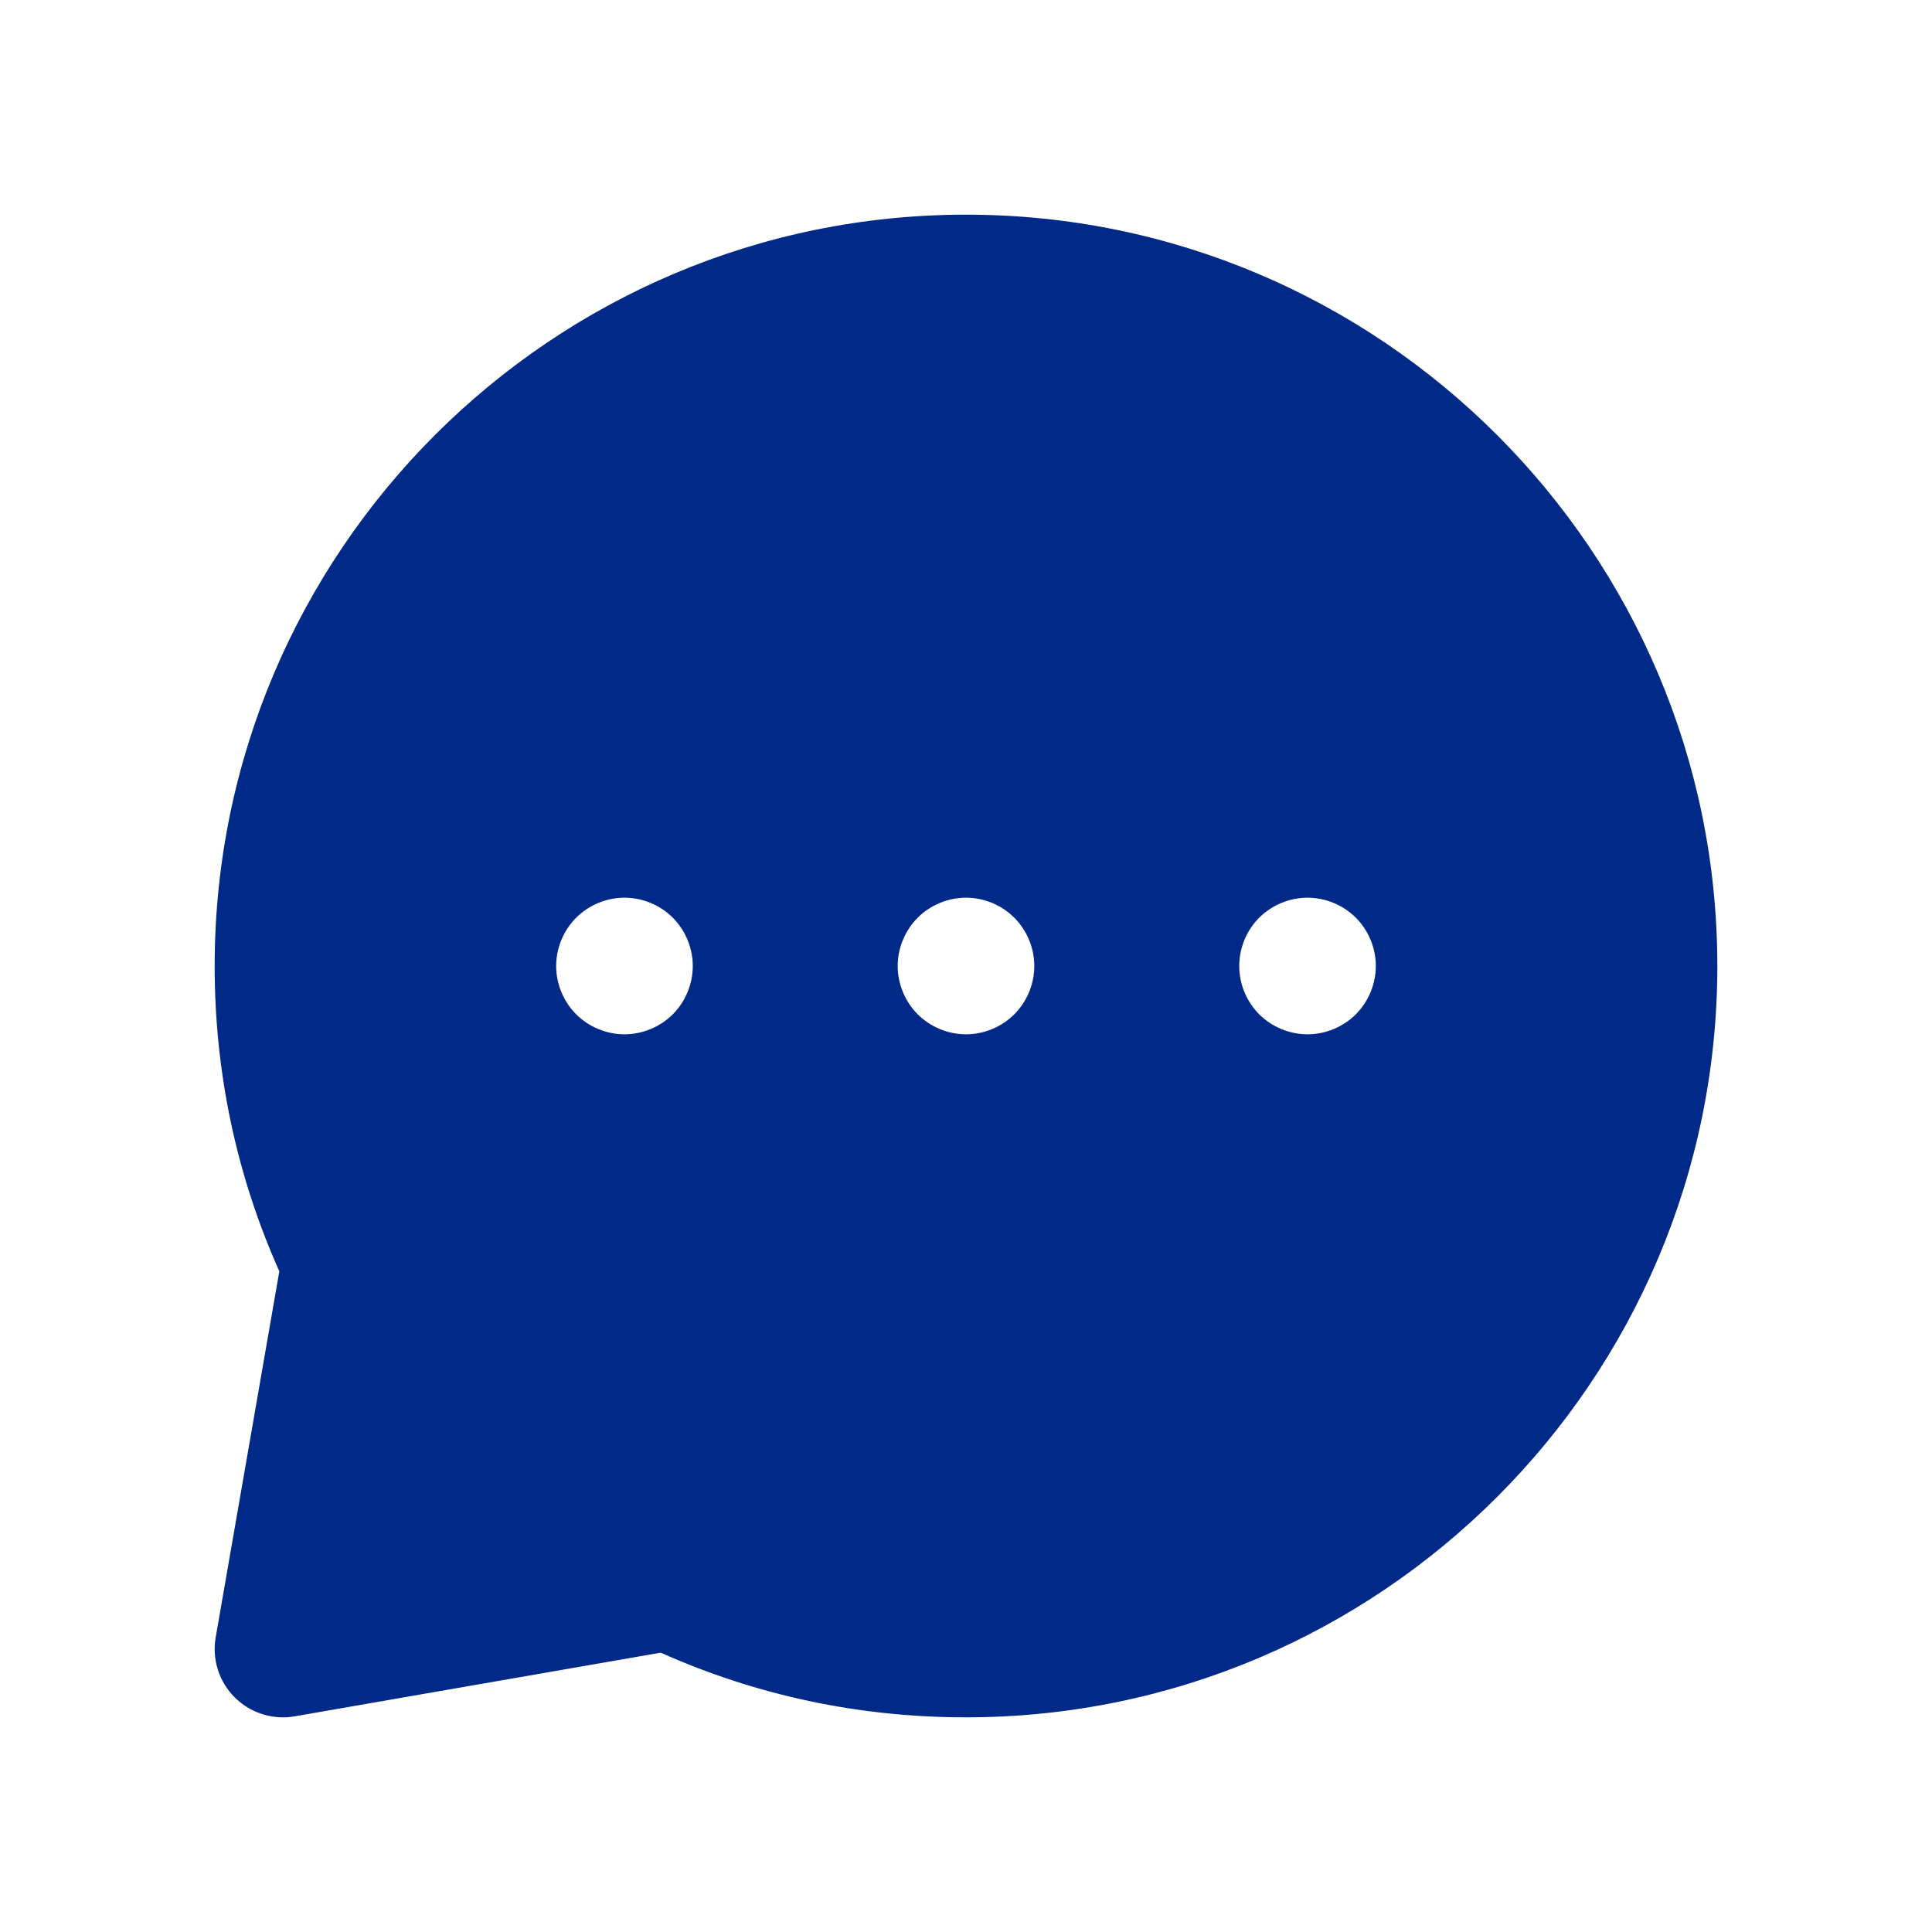 <svg width="45" height="45" viewBox="0 0 45 45" fill="none" xmlns="http://www.w3.org/2000/svg">
<path d="M22.5 5C12.851 5 5 12.851 5 22.5C5 24.981 5.506 27.37 6.506 29.611L5.024 38.137C4.935 38.647 5.1 39.168 5.466 39.534C5.767 39.835 6.173 40 6.591 40C6.681 40 6.773 39.992 6.863 39.977L15.389 38.494C17.63 39.494 20.019 40 22.5 40C32.15 40 40 32.15 40 22.5C40 12.851 32.15 5 22.5 5ZM15.671 23.625C15.374 23.921 14.964 24.091 14.546 24.091C14.127 24.091 13.716 23.921 13.42 23.625C13.124 23.329 12.954 22.919 12.954 22.5C12.954 22.081 13.124 21.671 13.42 21.375C13.716 21.079 14.127 20.909 14.546 20.909C14.964 20.909 15.374 21.079 15.671 21.375C15.967 21.672 16.136 22.081 16.136 22.5C16.136 22.919 15.967 23.328 15.671 23.625ZM23.625 23.625C23.328 23.921 22.919 24.091 22.5 24.091C22.081 24.091 21.672 23.921 21.375 23.625C21.079 23.328 20.909 22.919 20.909 22.5C20.909 22.081 21.079 21.672 21.375 21.375C21.671 21.079 22.081 20.909 22.5 20.909C22.919 20.909 23.328 21.079 23.625 21.375C23.921 21.672 24.091 22.081 24.091 22.5C24.091 22.919 23.921 23.328 23.625 23.625ZM31.58 23.625C31.283 23.921 30.873 24.091 30.455 24.091C30.036 24.091 29.626 23.921 29.329 23.625C29.033 23.328 28.864 22.919 28.864 22.5C28.864 22.081 29.033 21.672 29.329 21.375C29.626 21.079 30.036 20.909 30.455 20.909C30.873 20.909 31.283 21.079 31.58 21.375C31.876 21.672 32.046 22.081 32.046 22.5C32.045 22.919 31.876 23.328 31.58 23.625Z" fill="#012988"/>
</svg>
